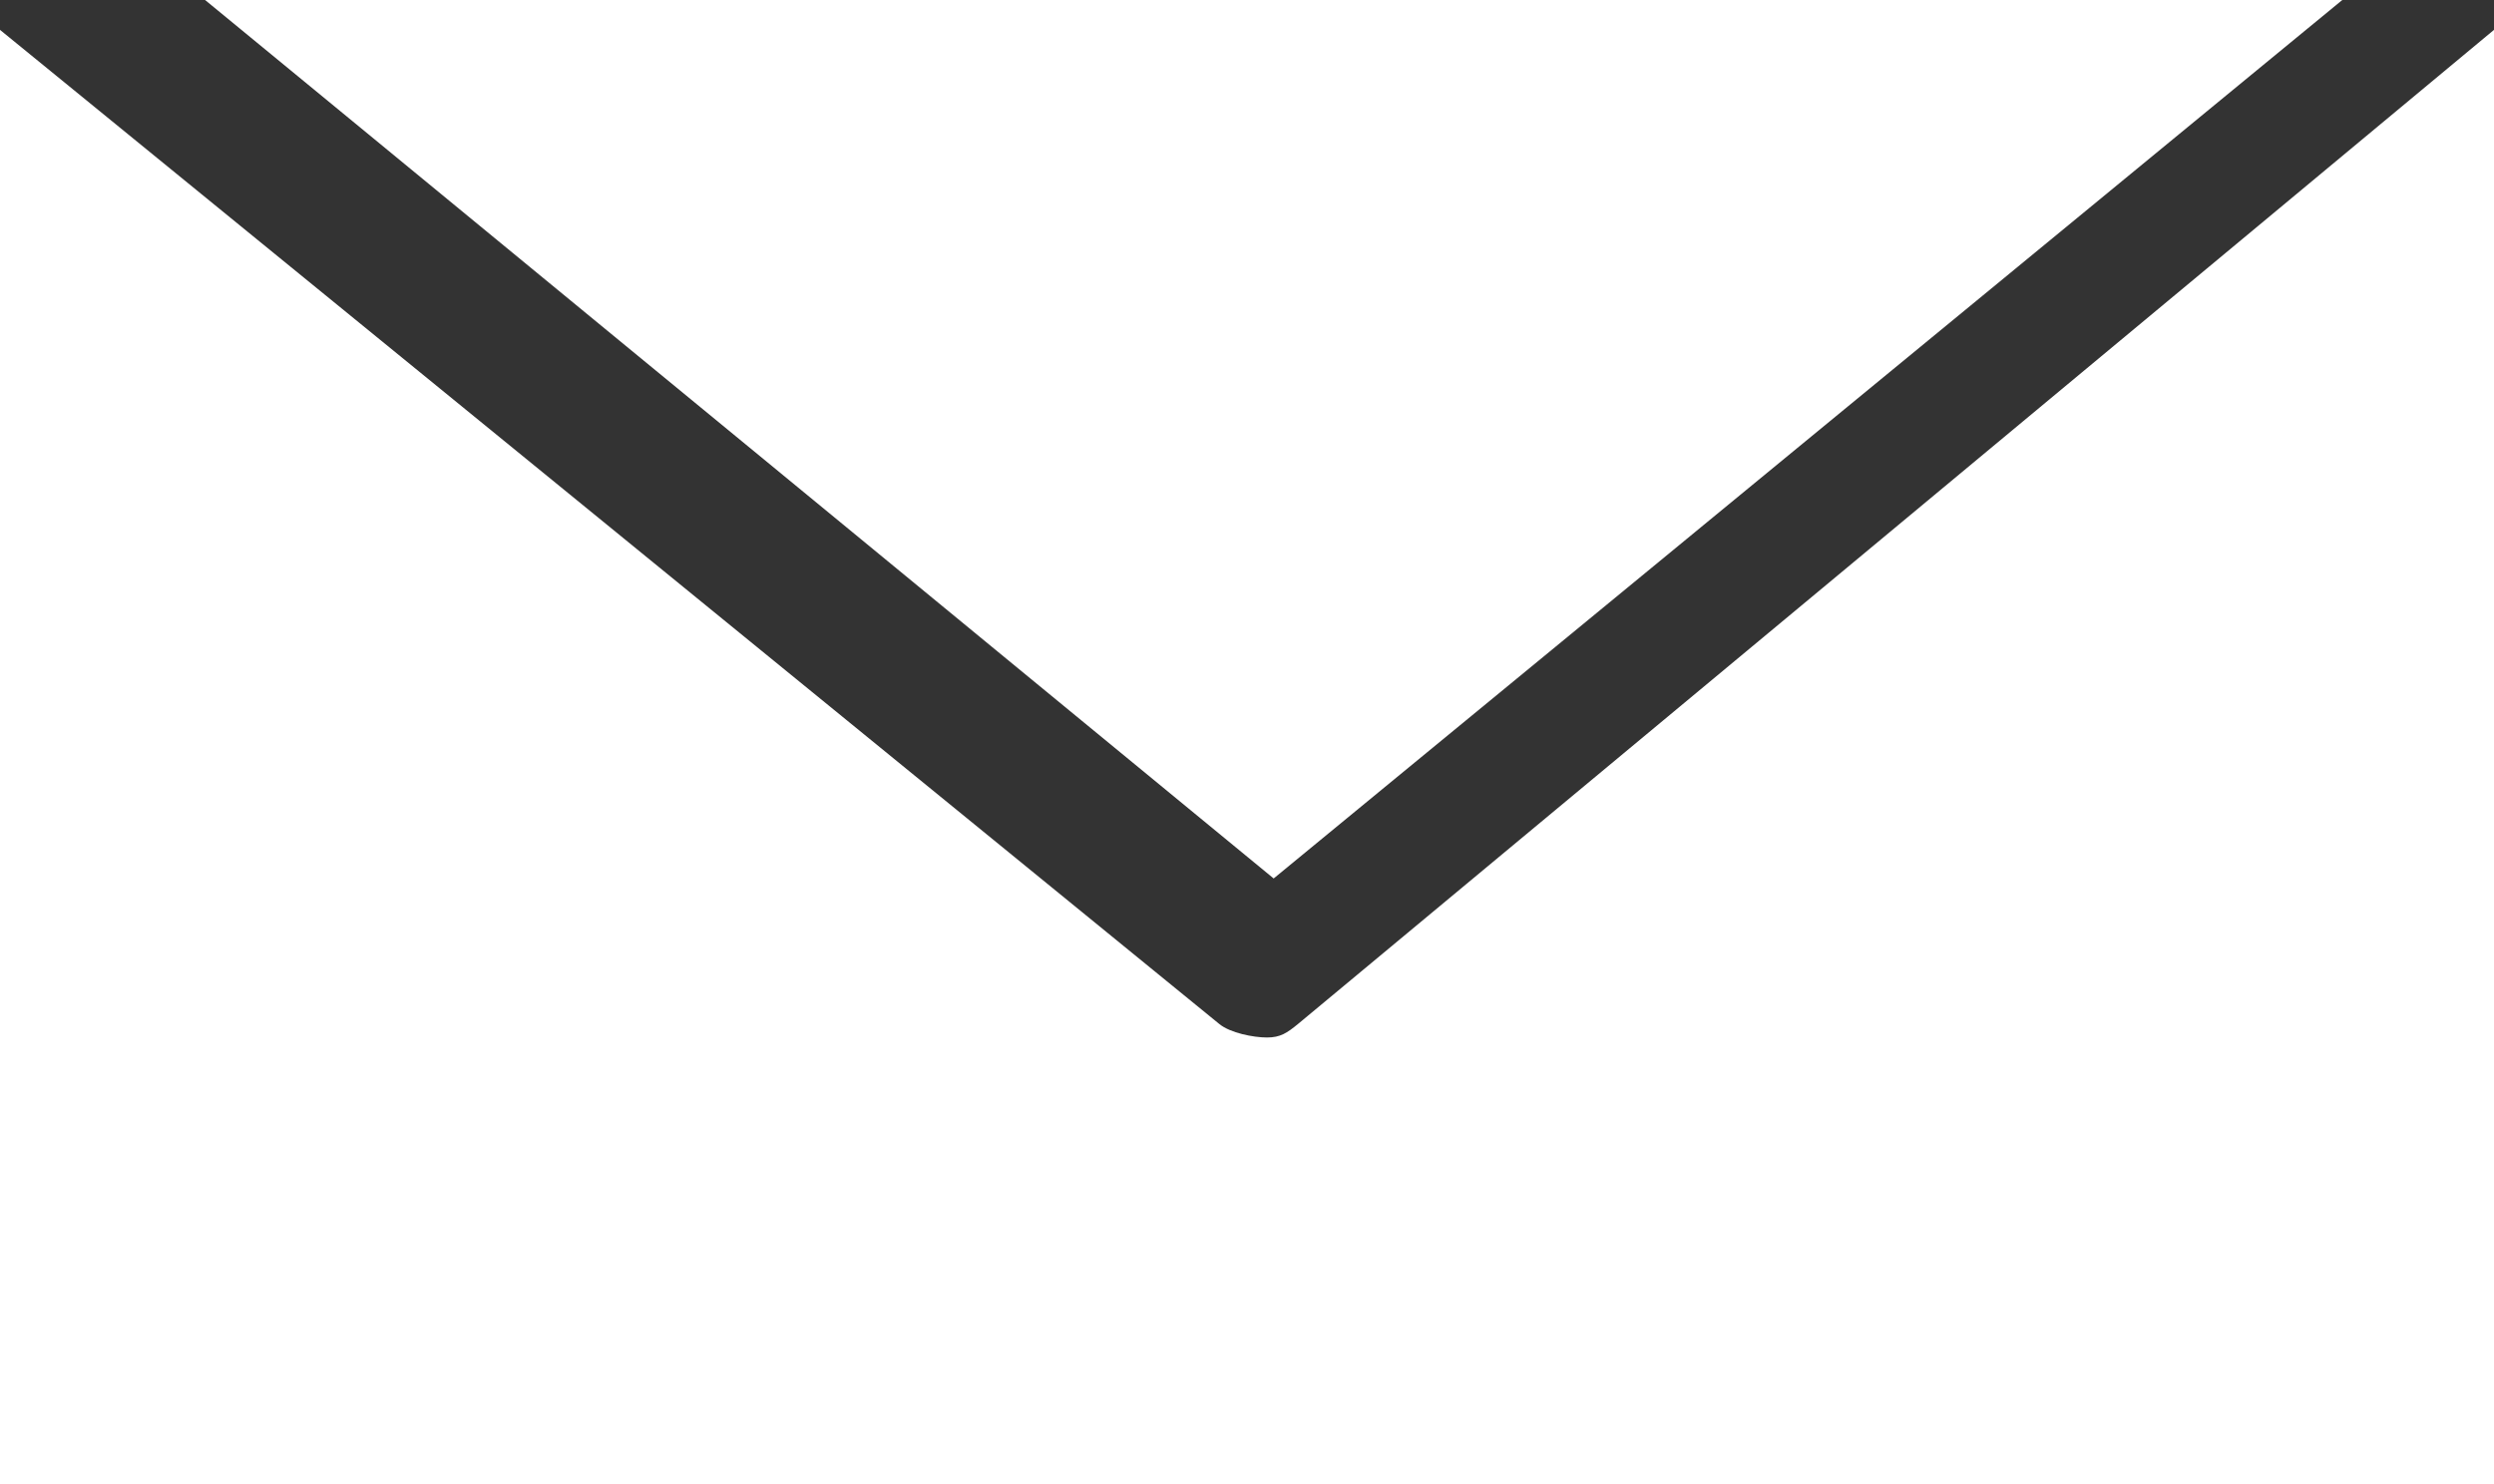 <?xml version="1.0" encoding="UTF-8"?>
<svg id="_レイヤー_2" data-name="レイヤー_2" xmlns="http://www.w3.org/2000/svg" width="42" height="25" viewBox="0 0 42 25">
  <rect x="0" y="0" width="42" height="25" fill="#333333" stroke="none"/>
  <defs>
    <style>
      .cls-1 {
        fill: #fff;
      }
    </style>
  </defs>
  <g id="_レイヤー_1-2" data-name="レイヤー_1">
    <path class="cls-1" d="M39.445,0H3.454l17.995,14.798L39.445,0ZM21.859,17.249c-.185.152-.297.228-.523.228s-.619-.076-.803-.228L0,.503v24.497h42V.503l-20.141,16.746Z"/>
  </g>
</svg>